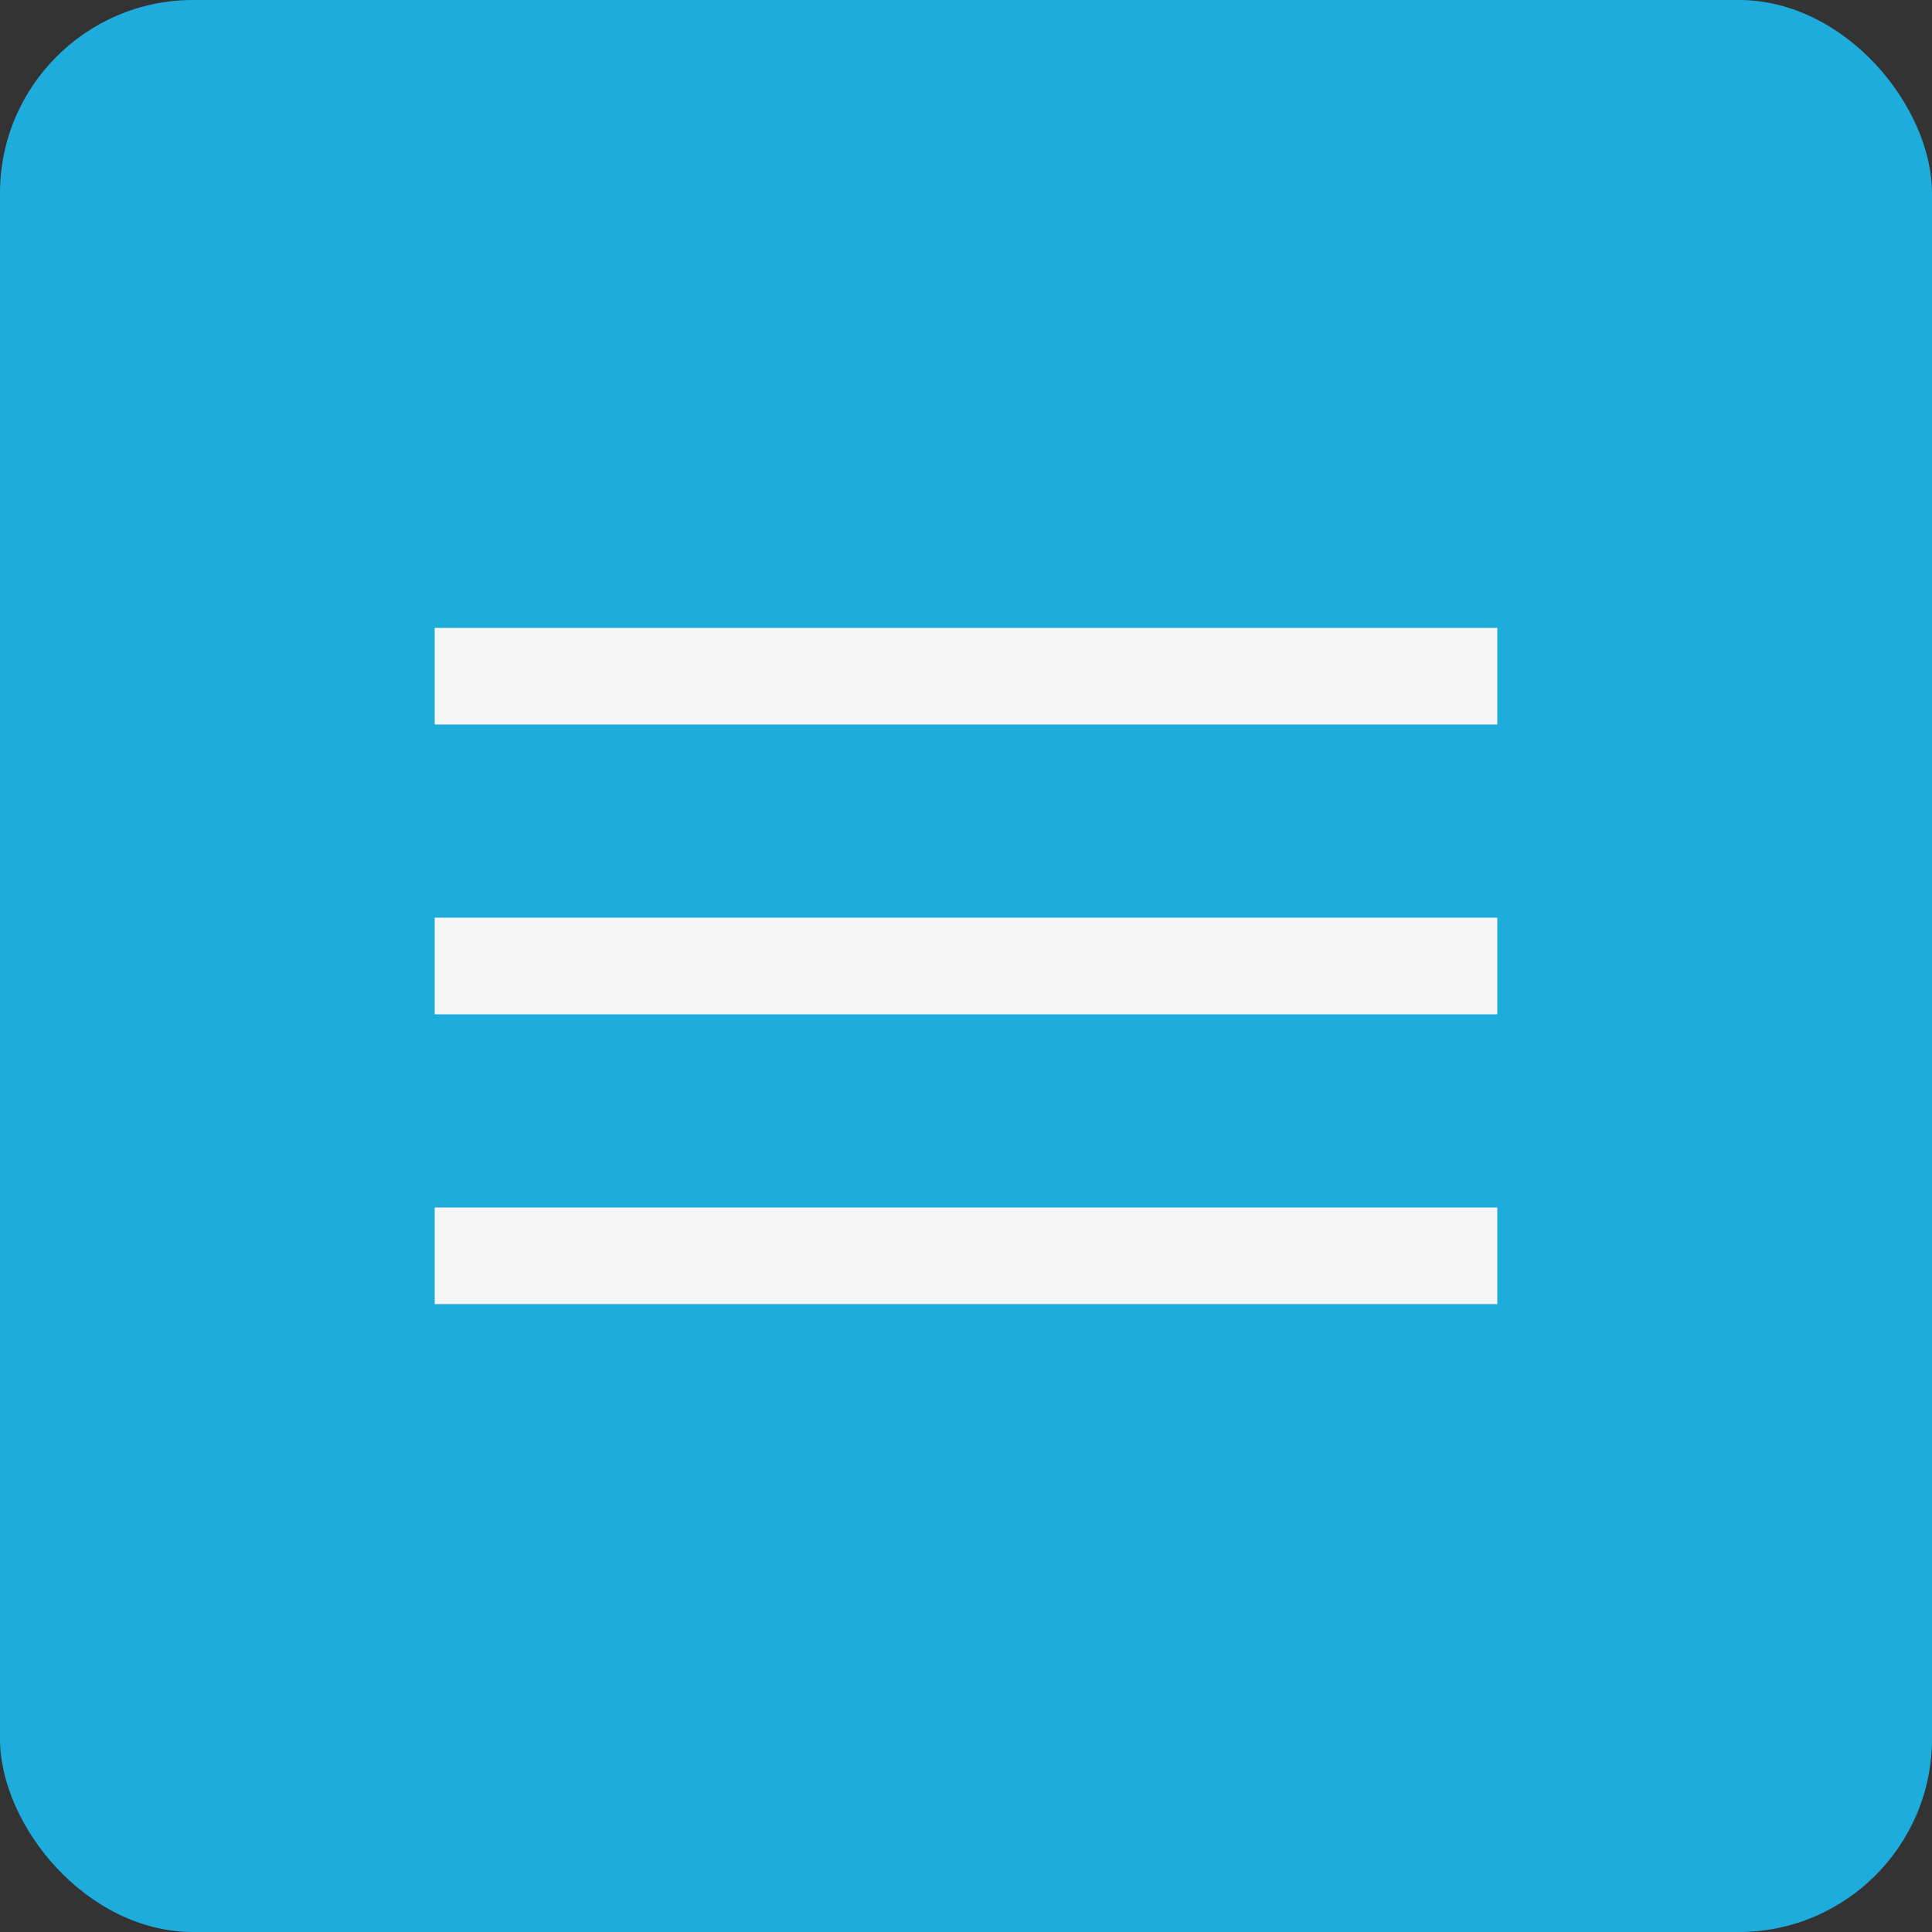 <?xml version="1.0" encoding="UTF-8"?> <svg xmlns="http://www.w3.org/2000/svg" width="40" height="40" viewBox="0 0 40 40" fill="none"><rect x="0" y="0" width="40" height="40" fill="#333333" stroke="none"/> <rect width="40" height="40" rx="4" fill="#1EACDC"></rect> <path d="M9 14H31" stroke="#F6F6F6" stroke-width="2"></path> <path d="M9 20H31" stroke="#F6F6F6" stroke-width="2"></path> <path d="M9 26H31" stroke="#F6F6F6" stroke-width="2"></path> </svg> 